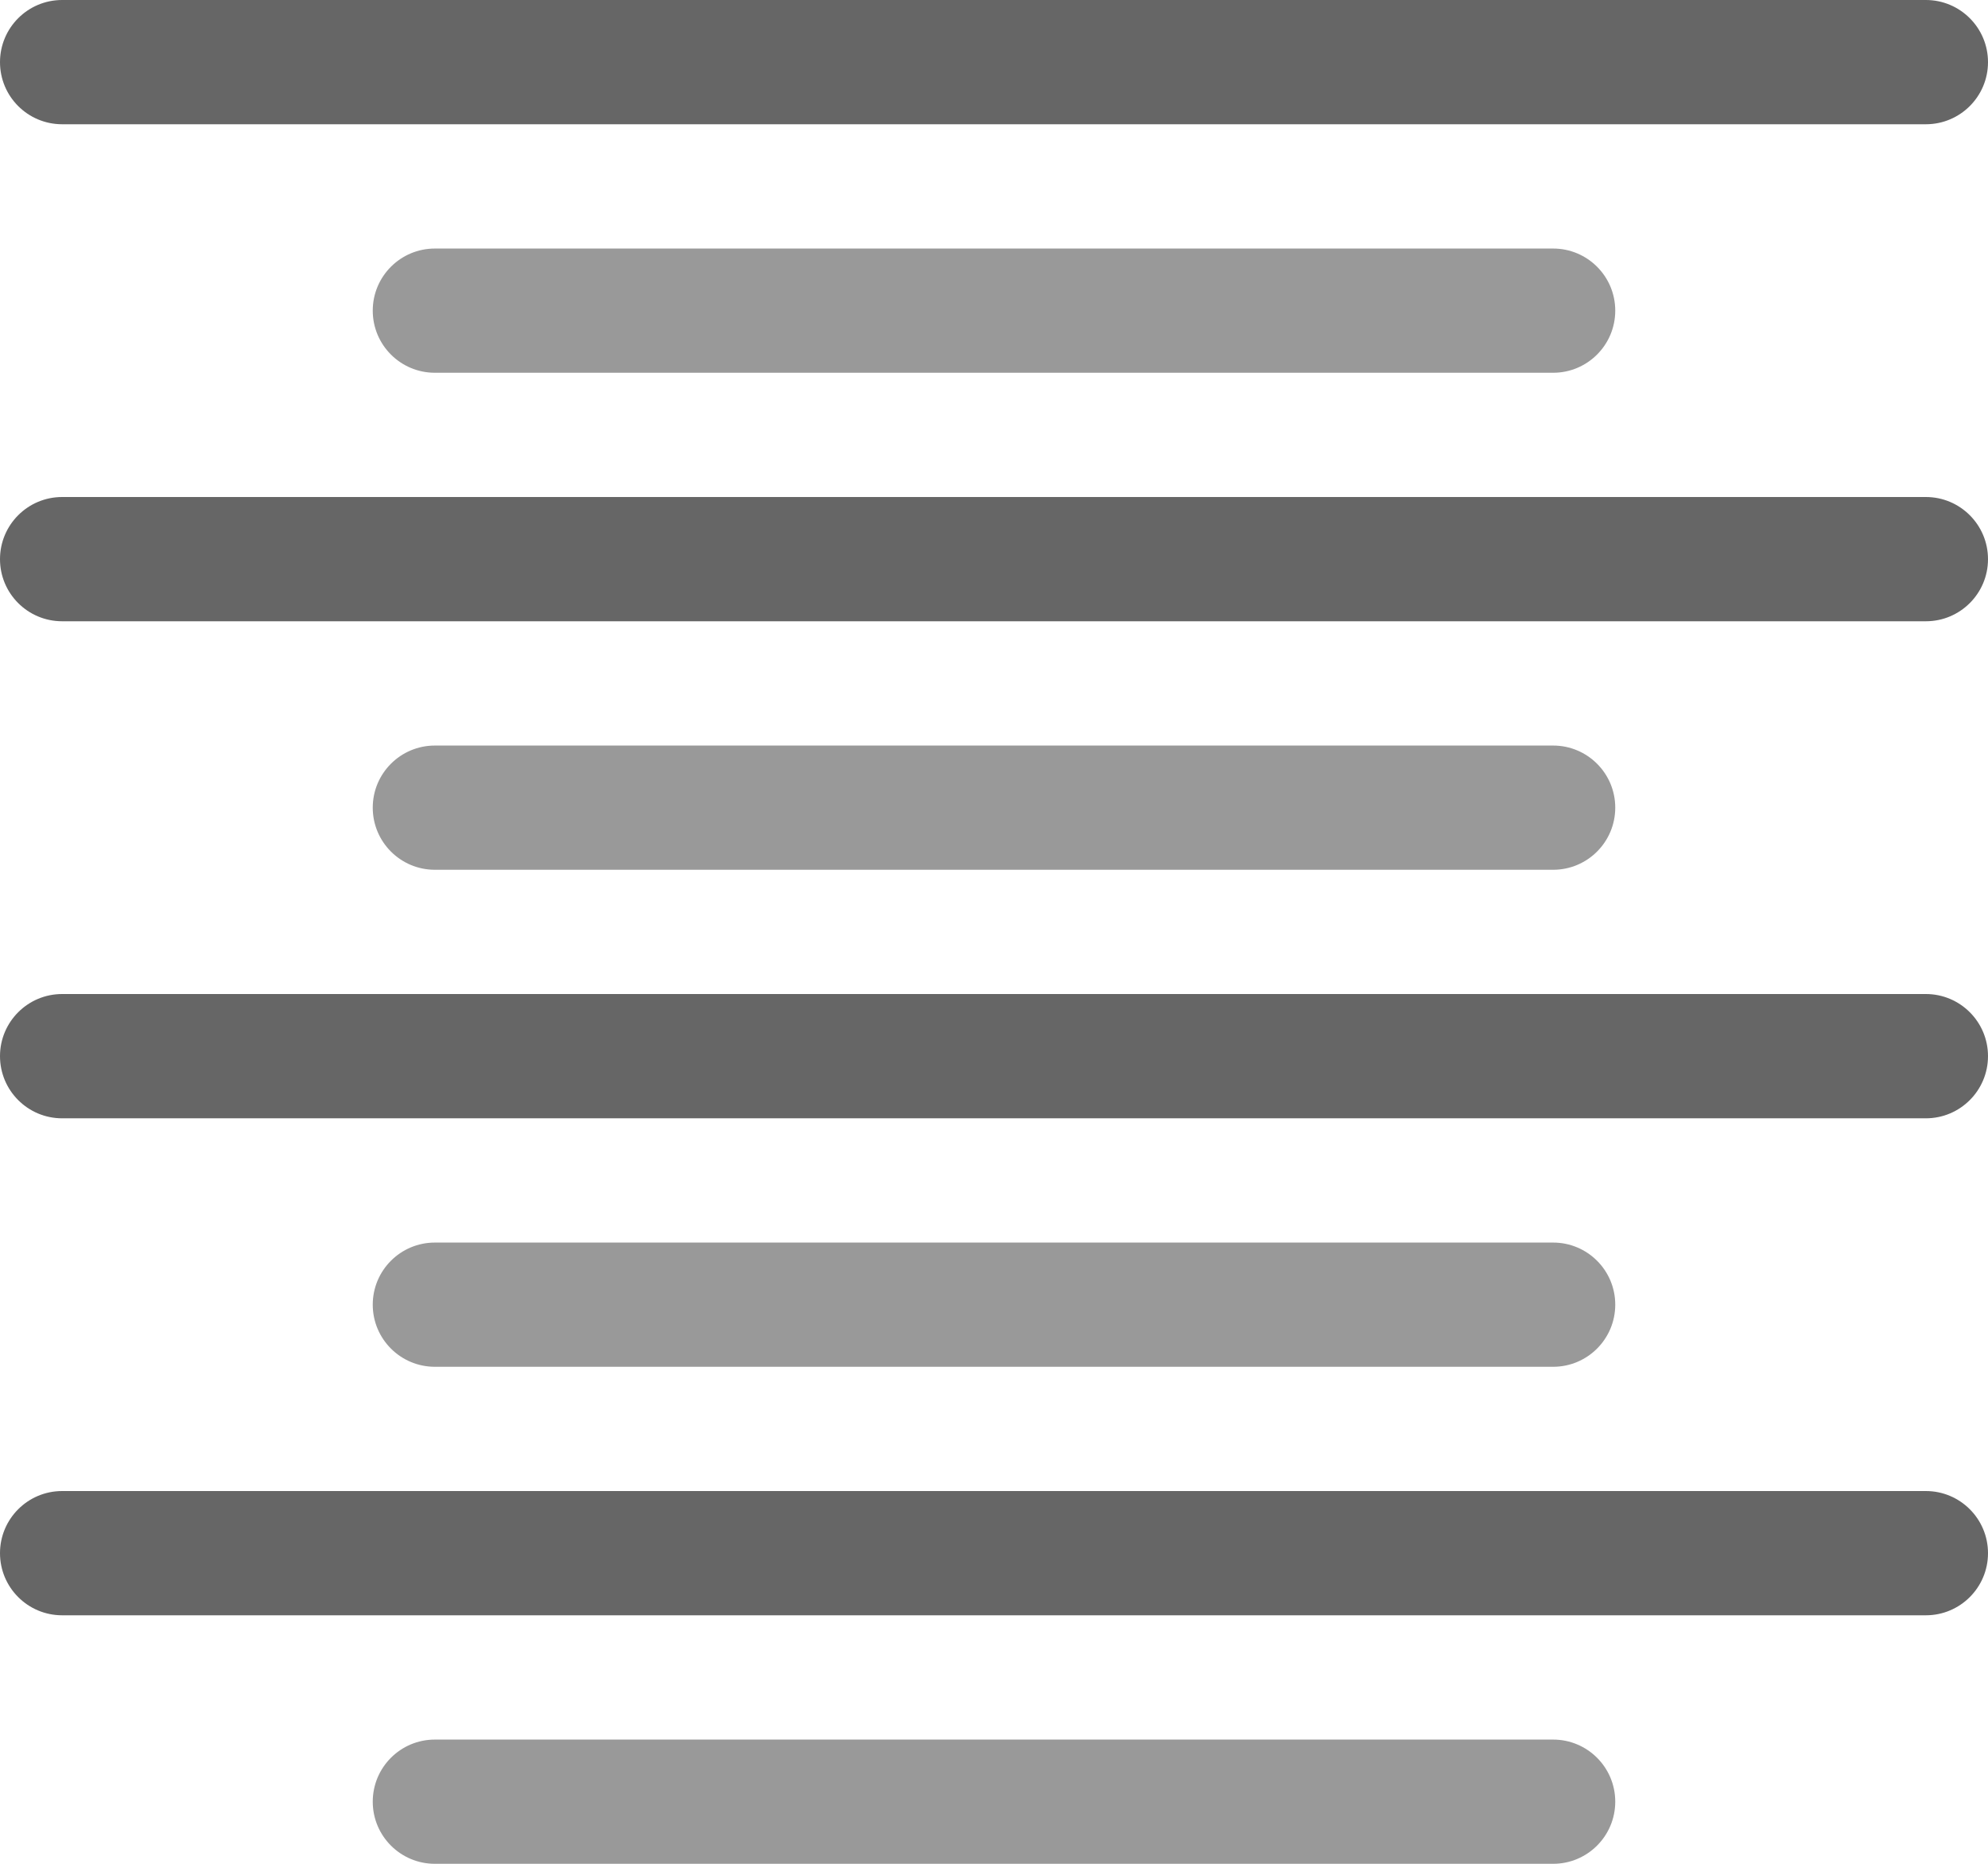 <?xml version="1.0" encoding="iso-8859-1"?>
<!-- Generator: Adobe Illustrator 16.0.0, SVG Export Plug-In . SVG Version: 6.00 Build 0)  -->
<!DOCTYPE svg PUBLIC "-//W3C//DTD SVG 1.1//EN" "http://www.w3.org/Graphics/SVG/1.1/DTD/svg11.dtd">
<svg version="1.1" id="Layer_1" xmlns="http://www.w3.org/2000/svg" xmlns:xlink="http://www.w3.org/1999/xlink" x="0px" y="0px"
	 width="64px" height="60px" viewBox="0 0 64 60" style="enable-background:new 0 0 64 60;" xml:space="preserve">
<g id="Text_18_">
	<g>
		<path style="fill-rule:evenodd;clip-rule:evenodd;fill:#999999;" d="M50,24.001H14c-1.105,0-2,0.895-2,1.999c0,1.105,0.895,2,2,2
			h36c1.104,0,2-0.895,2-2C52,24.896,51.104,24.001,50,24.001z M50,40.001H14c-1.105,0-2,0.895-2,1.999c0,1.105,0.895,2,2,2h36
			c1.104,0,2-0.895,2-2C52,40.896,51.104,40.001,50,40.001z M14,12h36c1.104,0,2-0.895,2-2c0-1.104-0.896-1.999-2-1.999H14
			c-1.105,0-2,0.896-2,1.999C12,11.105,12.895,12,14,12z M50,56.001H14c-1.105,0-2,0.895-2,1.999c0,1.105,0.895,2,2,2h36
			c1.104,0,2-0.895,2-2C52,56.896,51.104,56.001,50,56.001z"/>
	</g>
</g>
<g id="Text_19_">
	<g>
		<path style="fill-rule:evenodd;clip-rule:evenodd;fill:#666666;" d="M62,16H2c-1.105,0-2,0.896-2,2.001S0.895,20,2,20h60
			c1.104,0,2-0.895,2-1.999S63.104,16,62,16z M2,4h60c1.104,0,2-0.895,2-1.999S63.104,0,62,0H2C0.895,0,0,0.896,0,2.001S0.895,4,2,4
			z M62,32H2c-1.105,0-2,0.896-2,2c0,1.105,0.895,2.001,2,2.001h60c1.104,0,2-0.896,2-2.001C64,32.896,63.104,32,62,32z M62,48H2
			c-1.105,0-2,0.896-2,2s0.895,2,2,2h60c1.104,0,2-0.896,2-2S63.104,48,62,48z"/>
	</g>
</g>
<g>
</g>
<g>
</g>
<g>
</g>
<g>
</g>
<g>
</g>
<g>
</g>
<g>
</g>
<g>
</g>
<g>
</g>
<g>
</g>
<g>
</g>
<g>
</g>
<g>
</g>
<g>
</g>
<g>
</g>
</svg>
